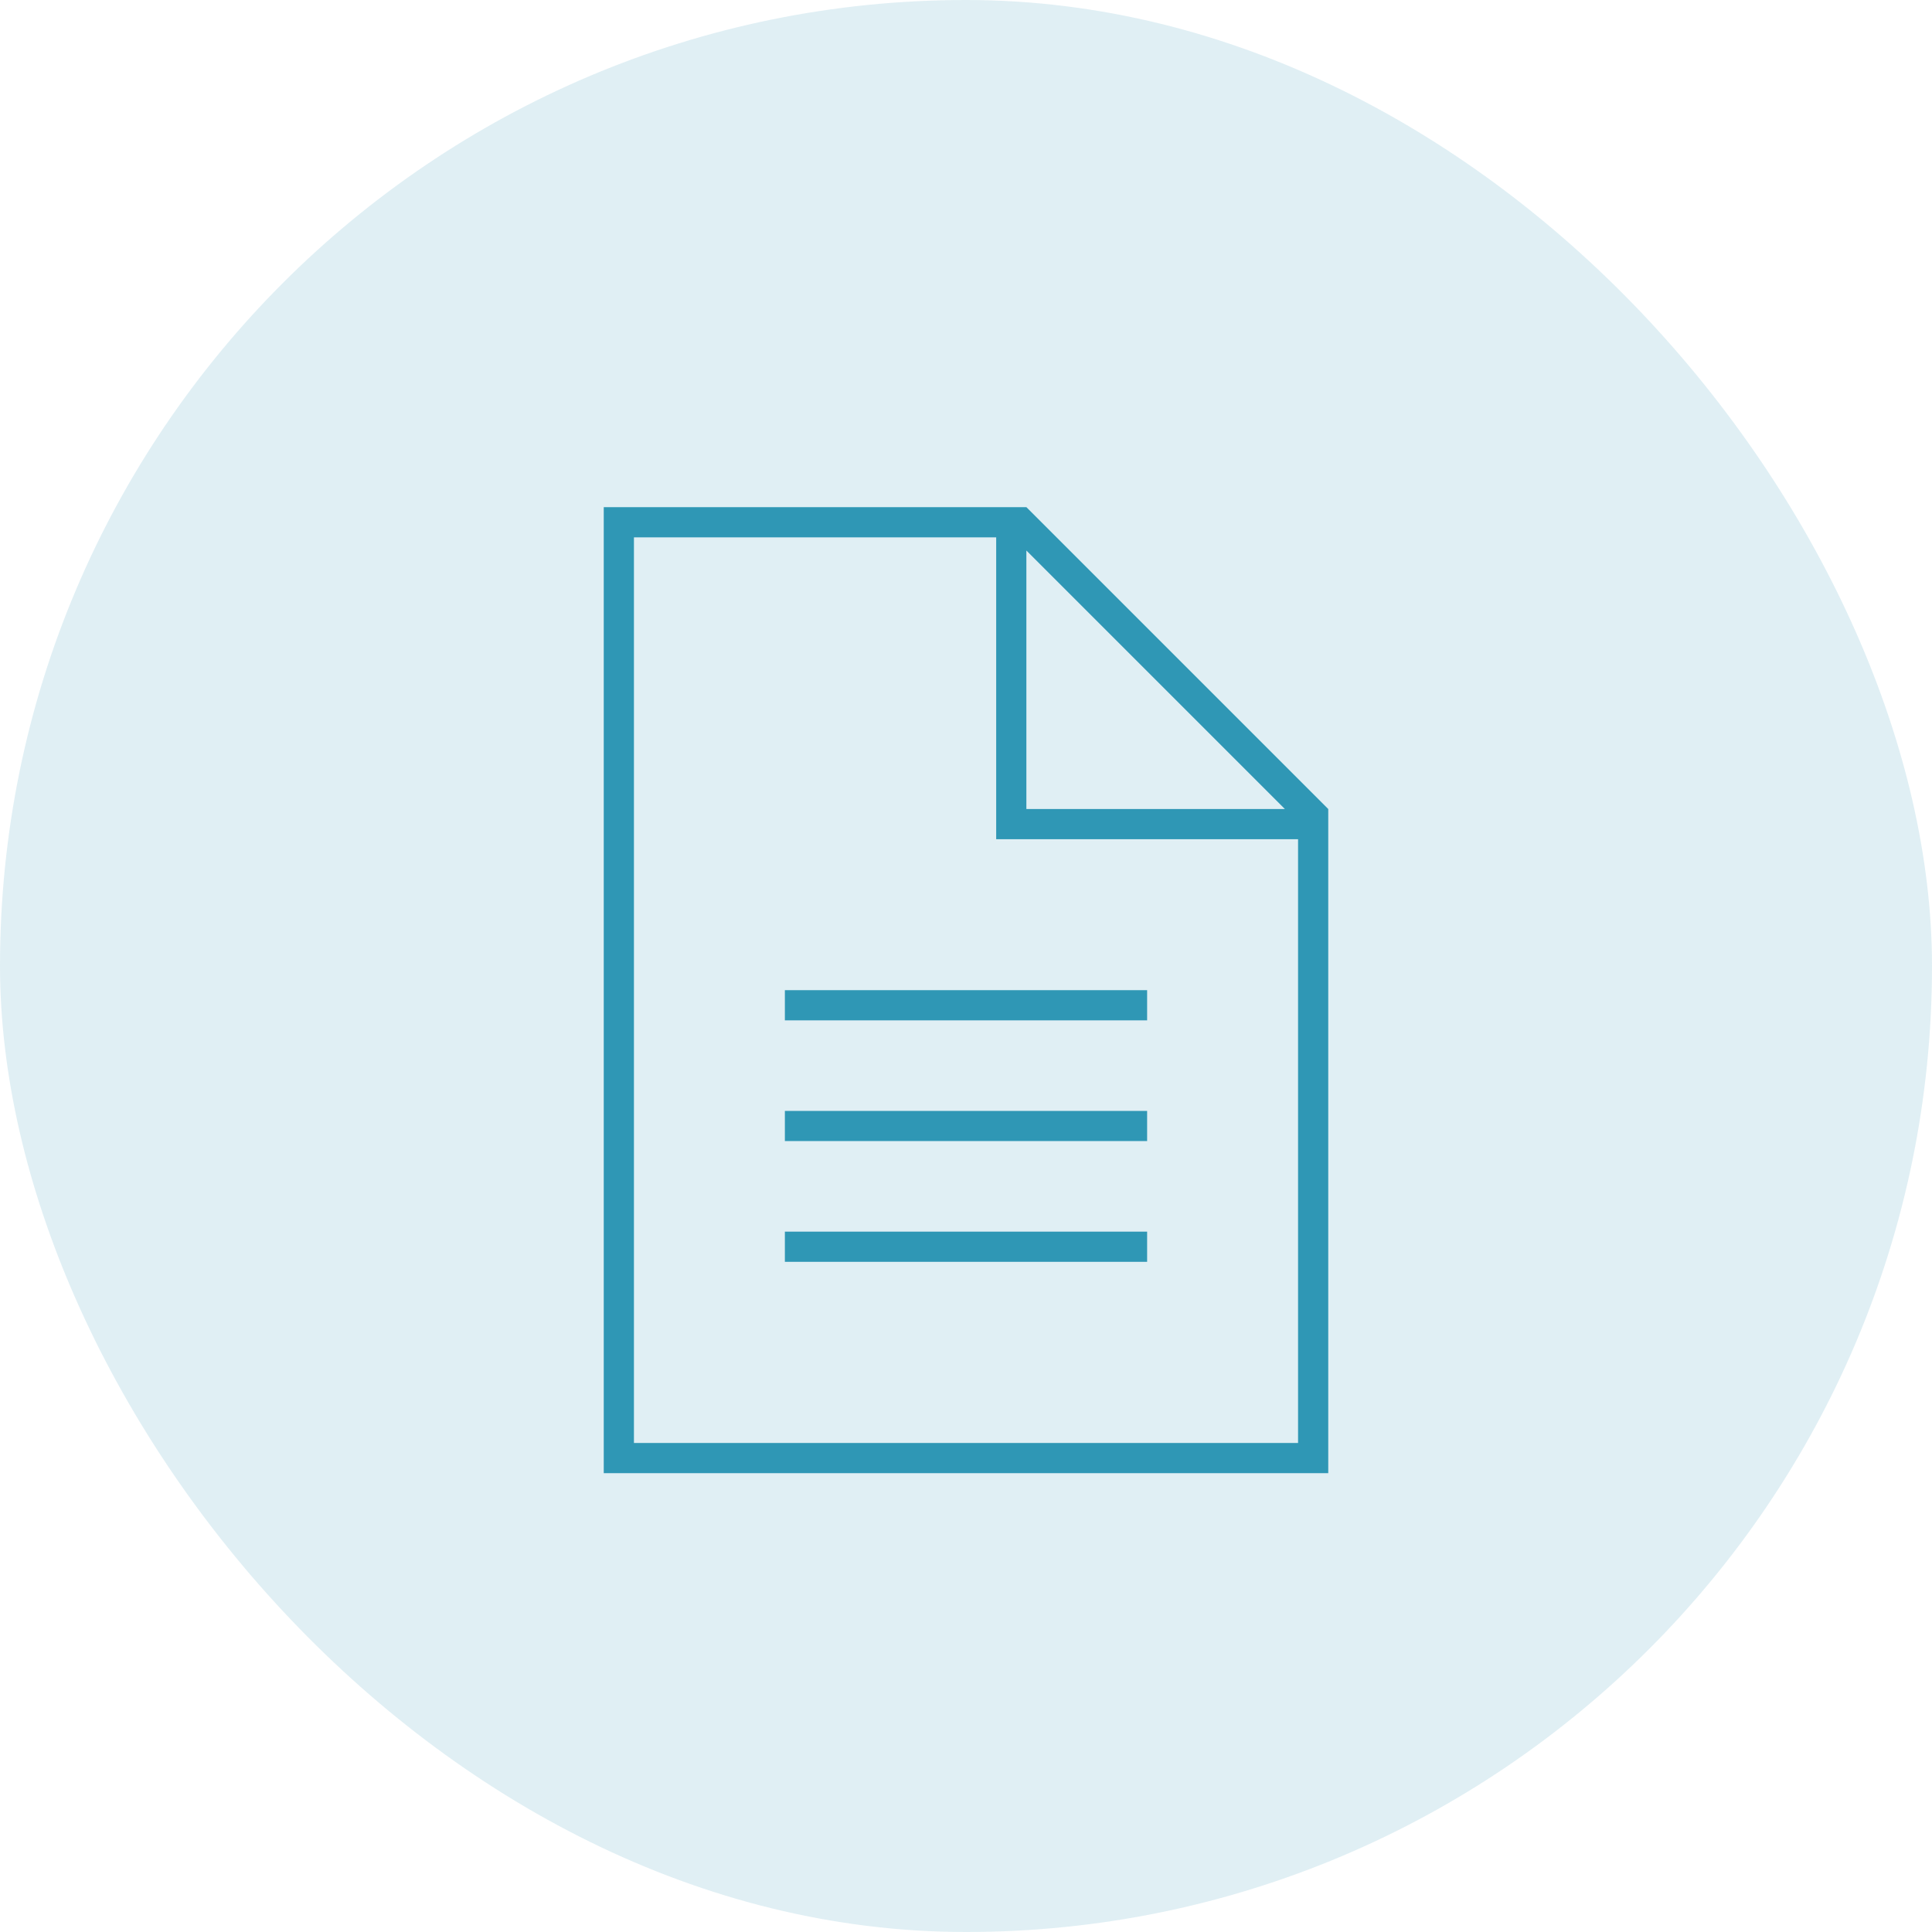 <?xml version="1.0" encoding="UTF-8"?> <svg xmlns="http://www.w3.org/2000/svg" width="40" height="40" viewBox="0 0 40 40" fill="none"><rect y="1.90735e-06" width="40" height="40" rx="20" fill="#2F97B5" fill-opacity="0.15"></rect><path d="M13.125 29.875H26.875V17.375H20.938H20.625V17.062V11.125H13.125V29.875ZM21.25 11.398V16.75H26.602L21.25 11.398ZM21.25 10.5L27.5 16.75V29.875V30.5H26.875H13.125H12.5V29.875V11.125V10.5H13.125H21.25ZM16.562 20.5H23.438H23.75V21.125H23.438H16.562H16.25V20.5H16.562ZM16.562 23H23.438H23.75V23.625H23.438H16.562H16.25V23H16.562ZM16.562 25.5H23.438H23.75V26.125H23.438H16.562H16.25V25.5H16.562Z" fill="#2F97B5"></path></svg> 